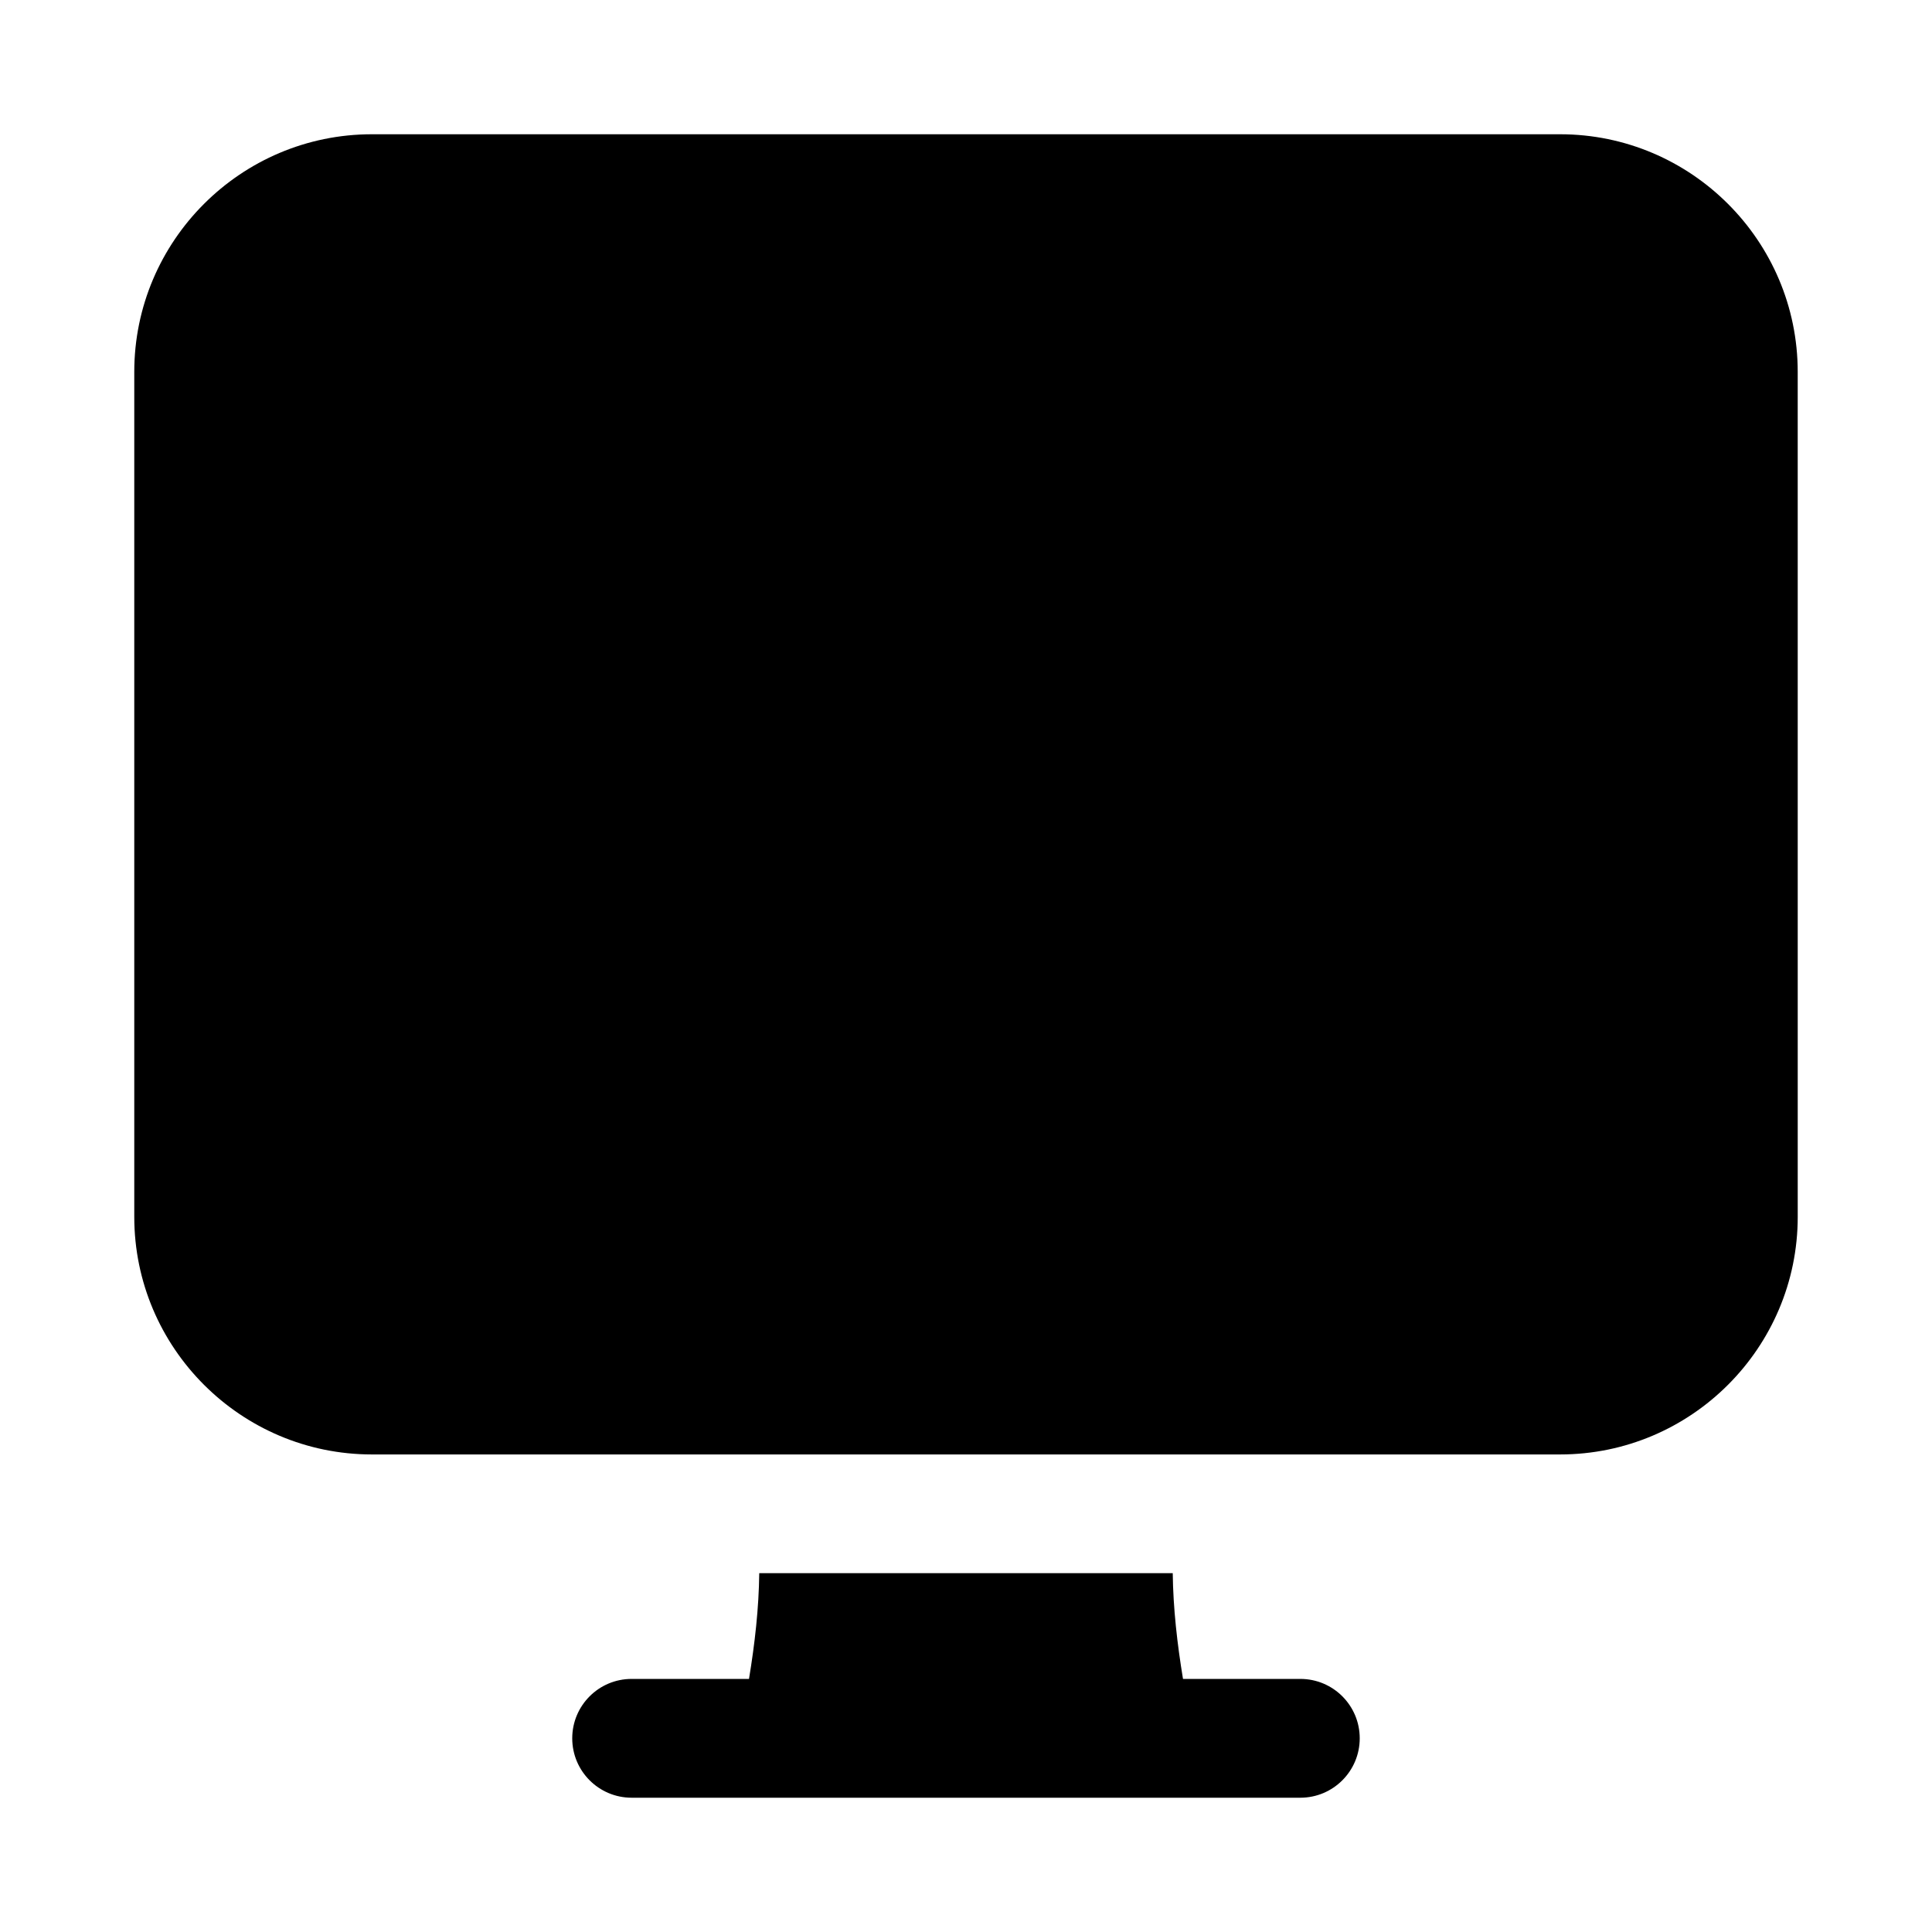 <?xml version="1.0" encoding="UTF-8"?>
<!-- Uploaded to: ICON Repo, www.svgrepo.com, Generator: ICON Repo Mixer Tools -->
<svg fill="#000000" width="800px" height="800px" version="1.1" viewBox="144 144 512 512" xmlns="http://www.w3.org/2000/svg">
 <g>
  <path d="m557.44 179.58h-314.88c-34.727 0-62.977 28.25-62.977 62.977v223.91c0 34.723 28.25 62.977 62.977 62.977h314.88c34.723 0 62.977-28.25 62.977-62.977l-0.004-223.91c0-34.727-28.25-62.977-62.977-62.977z"/>
  <path d="m488.61 588.93h-31.102c-1.535-9.305-2.609-18.707-2.719-28.023h-109.58c-0.105 9.316-1.176 18.723-2.715 28.023h-31.102c-8.695 0-15.742 7.051-15.742 15.742 0 8.695 7.051 15.742 15.742 15.742h177.21c8.695 0 15.742-7.051 15.742-15.742 0.004-8.691-7.043-15.742-15.738-15.742z"/>
 </g>
</svg>
